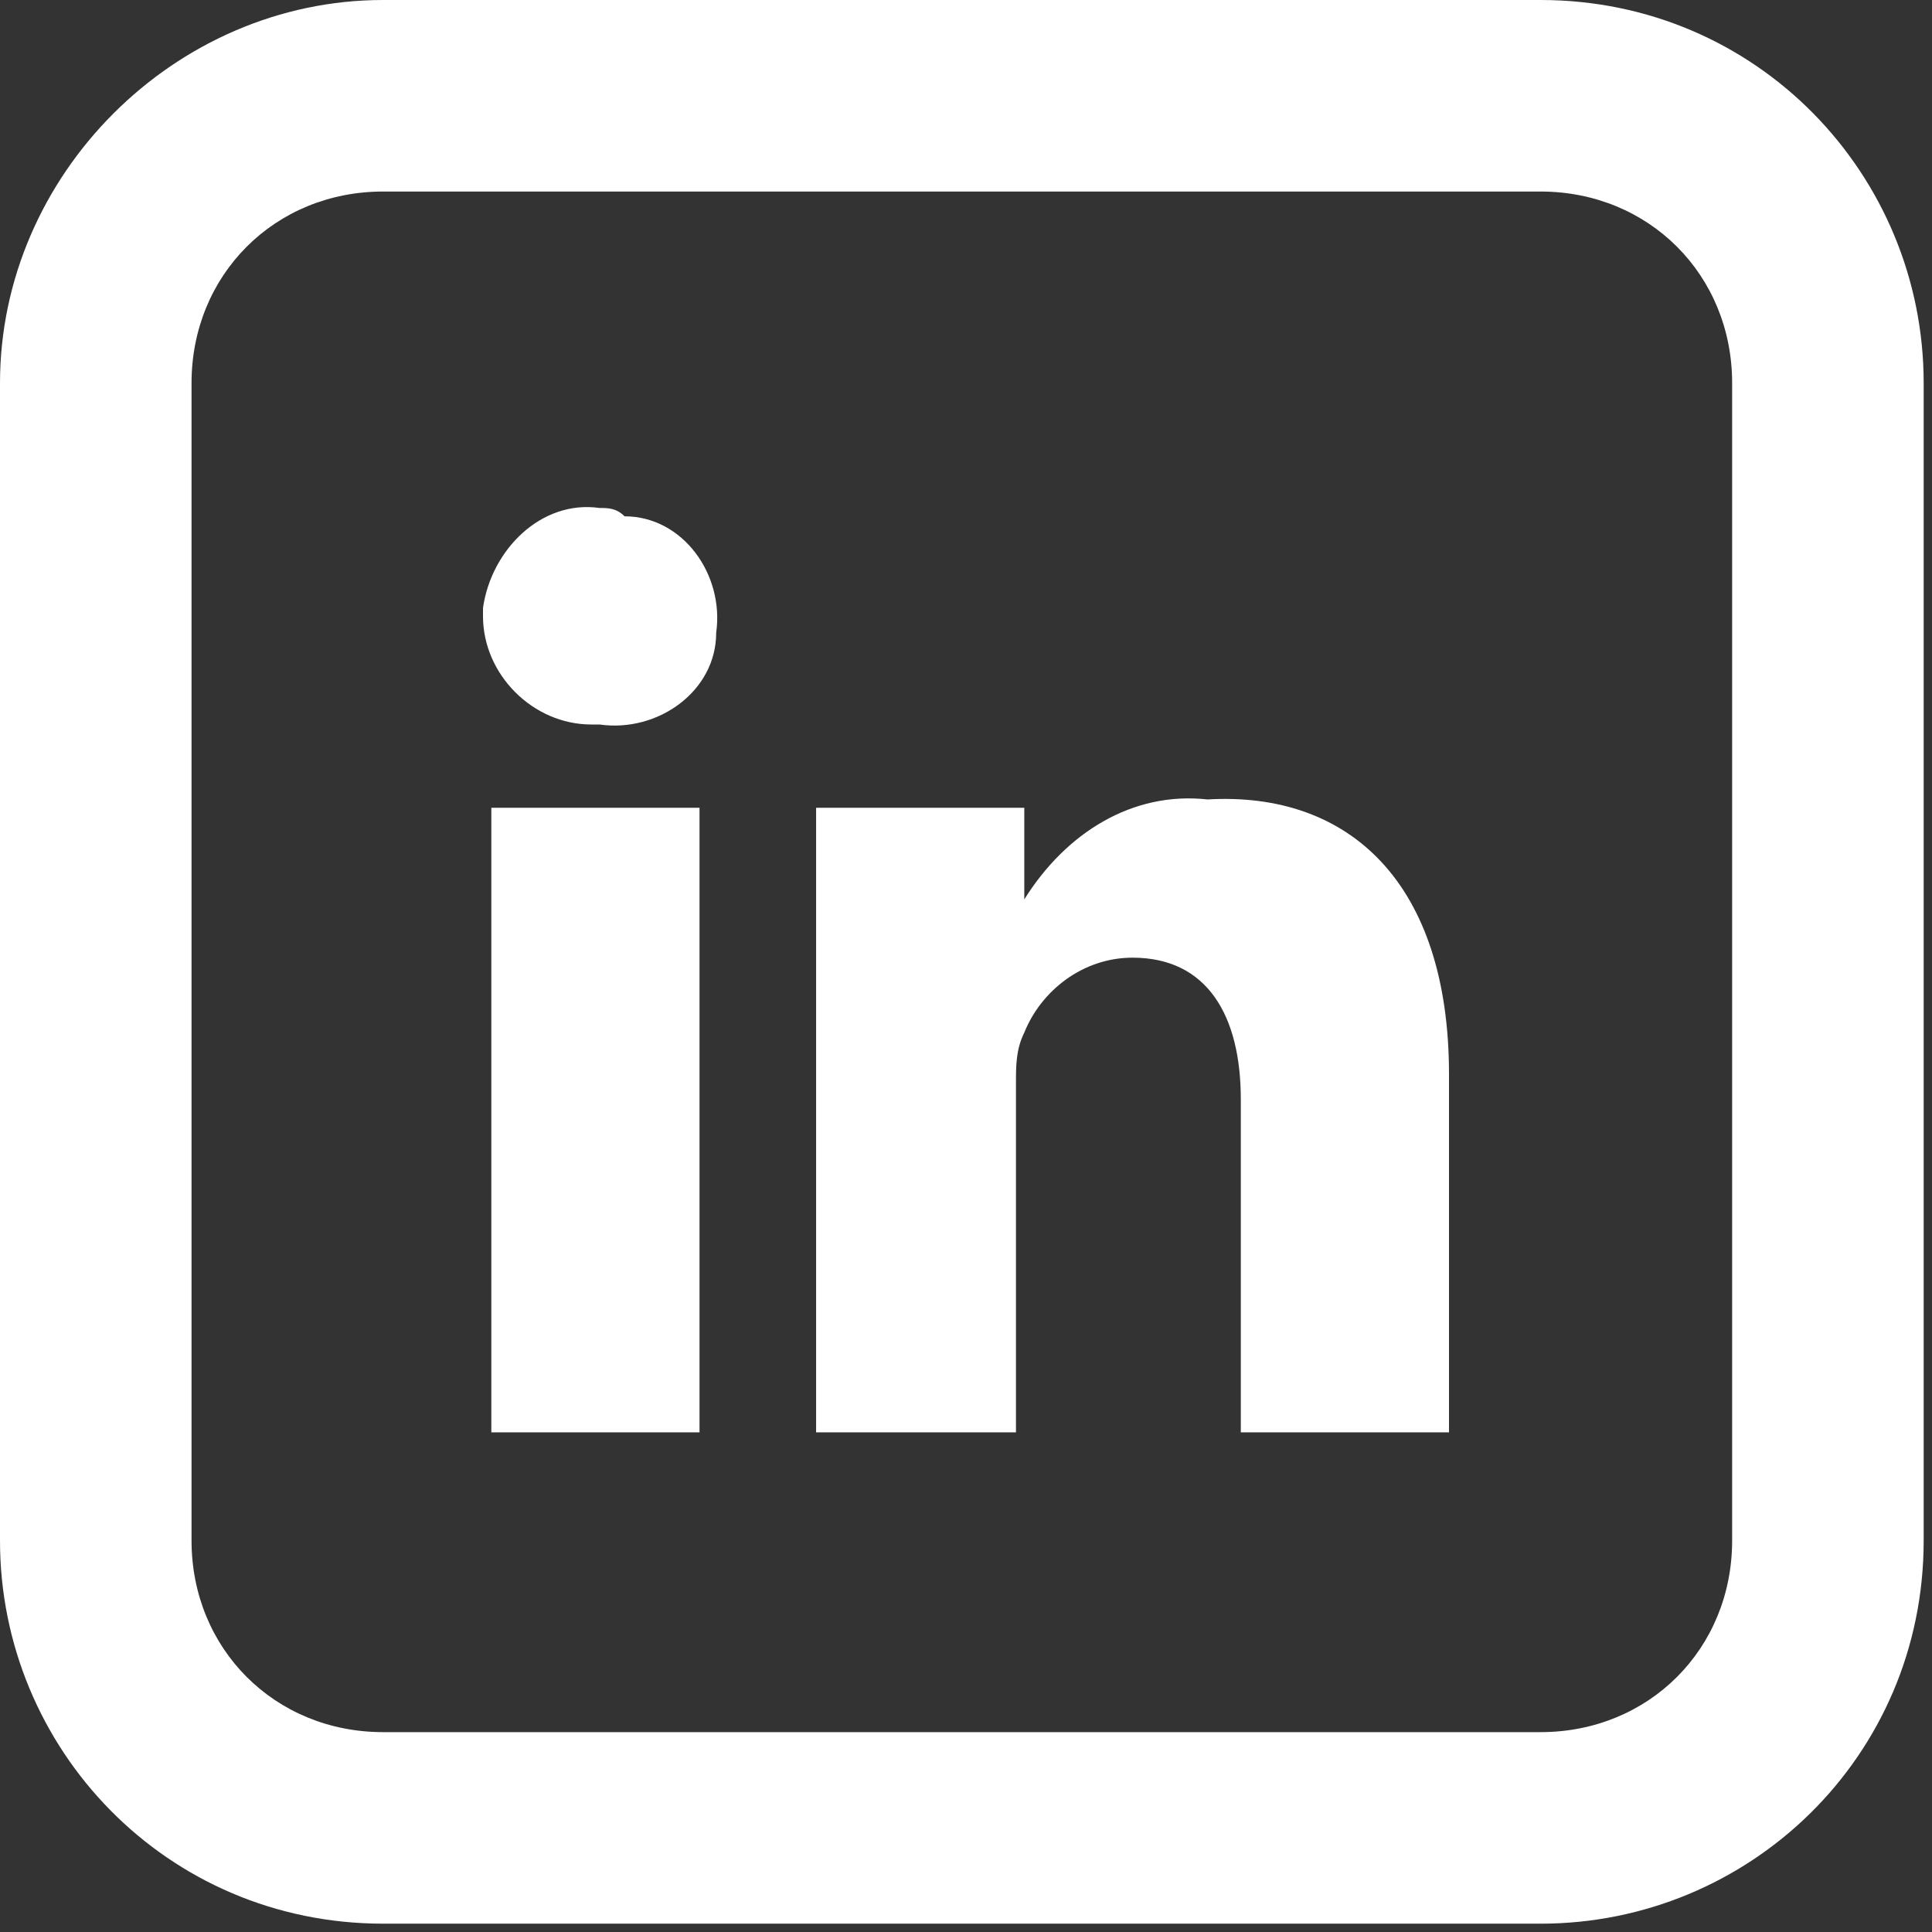 <?xml version="1.0" encoding="utf-8"?>
<!-- Generator: Adobe Illustrator 28.1.0, SVG Export Plug-In . SVG Version: 6.00 Build 0)  -->
<svg version="1.1" id="Grupo_20" xmlns="http://www.w3.org/2000/svg" xmlns:xlink="http://www.w3.org/1999/xlink" x="0px" y="0px"
	 viewBox="0 0 23.2 23.2" style="enable-background:new 0 0 23.2 23.2;" xml:space="preserve">
<rect x="0" y="0" width="23.2" height="23.2" fill="#333333" stroke="none"/>
<style type="text/css">
	.st0{fill:#FFFFFF;}
</style>
<path id="Trazado_7" class="st0" d="M17.4,12.9v4.3h-2.5v-4c0-1-0.4-1.7-1.3-1.7c-0.6,0-1.1,0.4-1.3,0.9c-0.1,0.2-0.1,0.4-0.1,0.6
	v4.2H9.8c0,0,0-6.8,0-7.5h2.5v1.1l0,0h0v0c0.5-0.8,1.3-1.3,2.2-1.2C16.2,9.5,17.4,10.6,17.4,12.9z M7.2,6.1C6.5,6,5.9,6.6,5.8,7.3
	c0,0,0,0.1,0,0.1c0,0.7,0.6,1.3,1.3,1.3c0,0,0.1,0,0.1,0h0c0.7,0.1,1.4-0.4,1.4-1.1c0.1-0.7-0.4-1.4-1.1-1.4
	C7.4,6.1,7.3,6.1,7.2,6.1L7.2,6.1z M5.9,17.2h2.5V9.7H5.9V17.2z"/>
<path id="Trazado_8" class="st0" d="M4.6,2.3c-1.3,0-2.3,1-2.3,2.3c0,0,0,0,0,0v13.9c0,1.3,1,2.3,2.3,2.3c0,0,0,0,0,0h13.9
	c1.3,0,2.3-1,2.3-2.3c0,0,0,0,0,0V4.6c0-1.3-1-2.3-2.3-2.3c0,0,0,0,0,0H4.6z M4.6,0h13.9c2.6,0,4.6,2.1,4.6,4.6c0,0,0,0,0,0v13.9
	c0,2.6-2.1,4.6-4.6,4.6c0,0,0,0,0,0H4.6c-2.6,0-4.6-2.1-4.6-4.6V4.6C0,2.1,2.1,0,4.6,0C4.6,0,4.6,0,4.6,0z"/>
</svg>